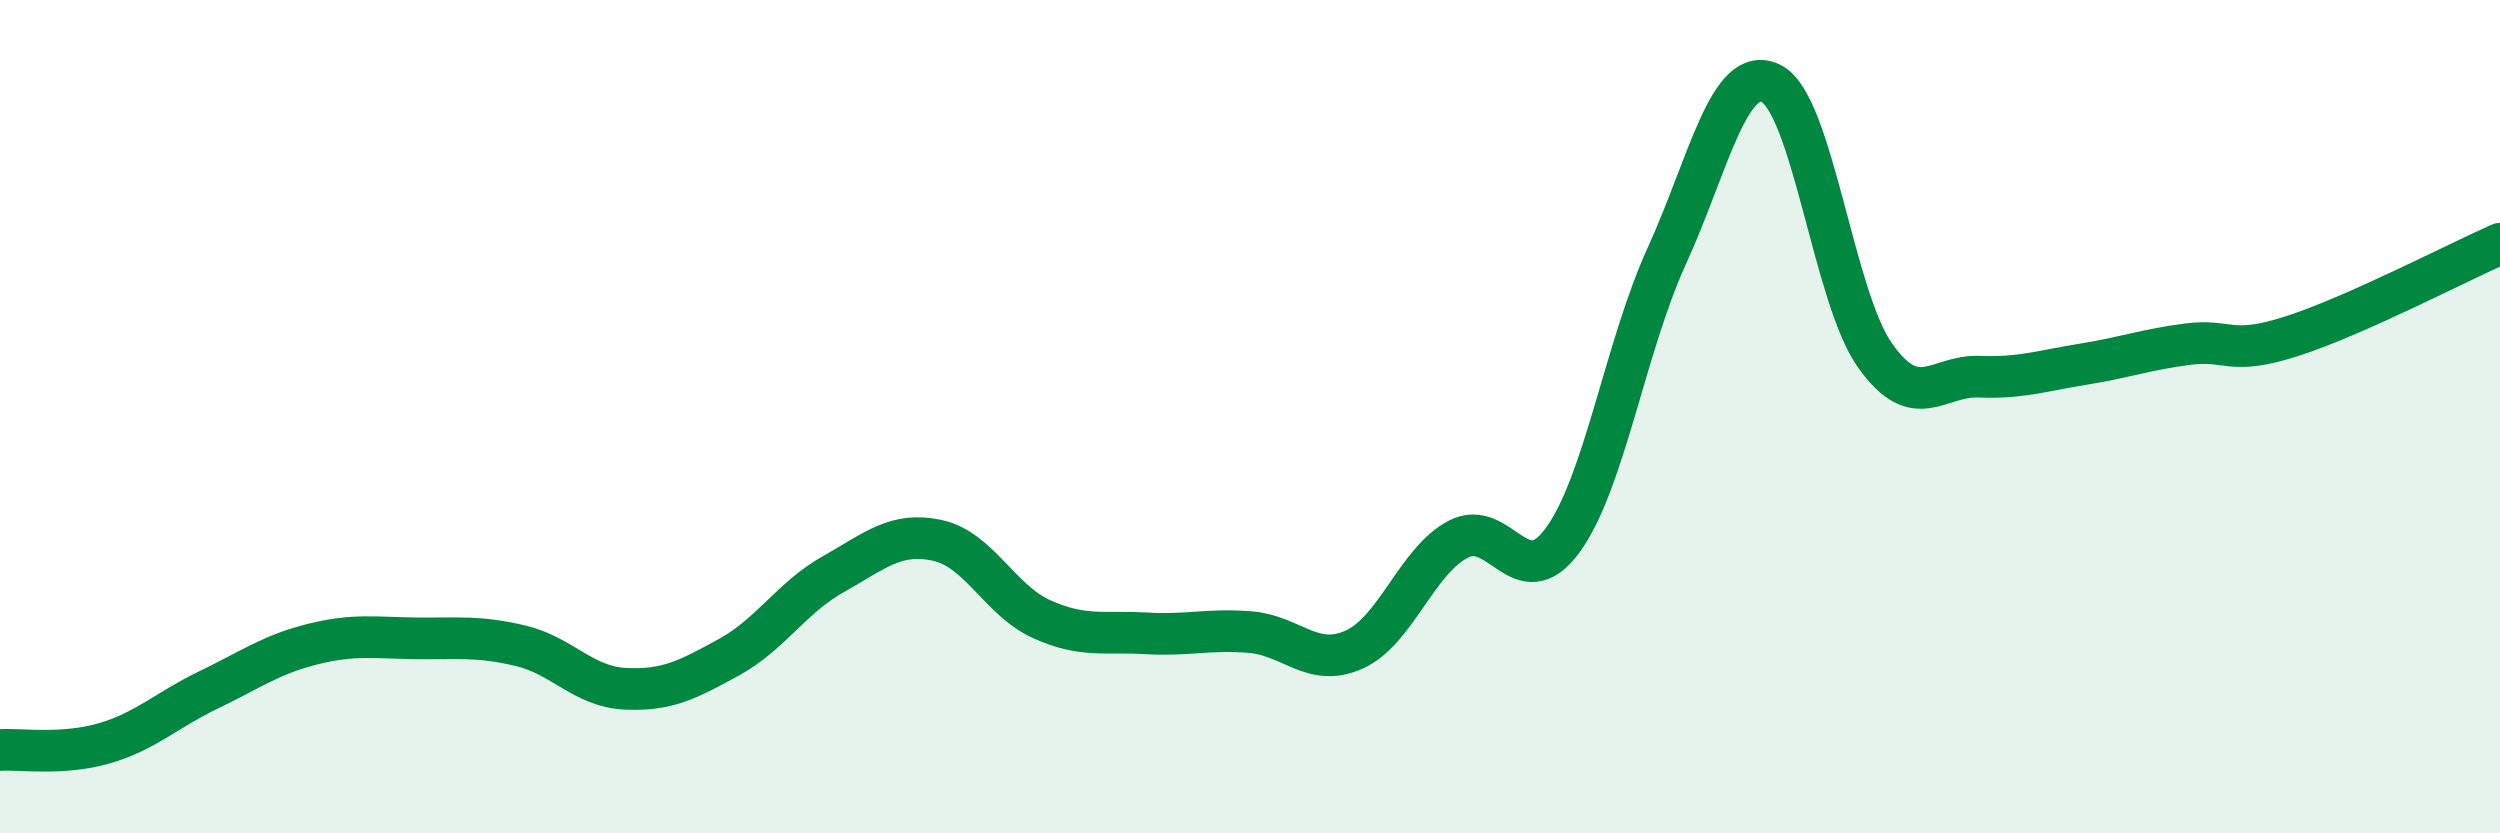 
    <svg width="60" height="20" viewBox="0 0 60 20" xmlns="http://www.w3.org/2000/svg">
      <path
        d="M 0,18 C 0.5,17.97 1.5,18.13 2.5,17.84 C 3.5,17.55 4,17.04 5,16.56 C 6,16.08 6.5,15.71 7.5,15.46 C 8.5,15.21 9,15.31 10,15.32 C 11,15.33 11.5,15.26 12.5,15.5 C 13.5,15.74 14,16.48 15,16.53 C 16,16.58 16.5,16.32 17.5,15.77 C 18.5,15.22 19,14.34 20,13.78 C 21,13.22 21.5,12.75 22.5,12.97 C 23.5,13.19 24,14.41 25,14.86 C 26,15.31 26.5,15.14 27.5,15.2 C 28.5,15.26 29,15.09 30,15.17 C 31,15.25 31.5,16.04 32.5,15.59 C 33.5,15.14 34,13.46 35,12.94 C 36,12.42 36.5,14.33 37.5,12.97 C 38.5,11.61 39,8.34 40,6.15 C 41,3.96 41.5,1.52 42.5,2 C 43.5,2.48 44,7.12 45,8.53 C 46,9.94 46.5,9 47.5,9.04 C 48.5,9.08 49,8.9 50,8.74 C 51,8.58 51.5,8.39 52.5,8.26 C 53.5,8.13 53.5,8.55 55,8.07 C 56.5,7.59 59,6.29 60,5.85L60 20L0 20Z"
        fill="#008740"
        opacity="0.1"
        stroke-linecap="round"
        stroke-linejoin="round"
      />
      <path
        d="M 0,18 C 0.5,17.97 1.5,18.13 2.5,17.84 C 3.5,17.55 4,17.04 5,16.56 C 6,16.08 6.5,15.71 7.5,15.46 C 8.5,15.21 9,15.31 10,15.32 C 11,15.33 11.5,15.26 12.5,15.5 C 13.5,15.74 14,16.48 15,16.53 C 16,16.58 16.5,16.32 17.5,15.77 C 18.5,15.22 19,14.34 20,13.78 C 21,13.22 21.5,12.75 22.5,12.97 C 23.5,13.19 24,14.41 25,14.86 C 26,15.31 26.5,15.14 27.5,15.2 C 28.5,15.26 29,15.09 30,15.17 C 31,15.25 31.5,16.04 32.5,15.59 C 33.5,15.14 34,13.46 35,12.94 C 36,12.42 36.5,14.33 37.5,12.97 C 38.5,11.61 39,8.34 40,6.15 C 41,3.96 41.5,1.52 42.5,2 C 43.5,2.48 44,7.12 45,8.53 C 46,9.94 46.5,9 47.5,9.04 C 48.5,9.08 49,8.9 50,8.74 C 51,8.58 51.5,8.39 52.5,8.26 C 53.5,8.13 53.5,8.55 55,8.07 C 56.5,7.59 59,6.29 60,5.85"
        stroke="#008740"
        stroke-width="1"
        fill="none"
        stroke-linecap="round"
        stroke-linejoin="round"
      />
    </svg>
  
